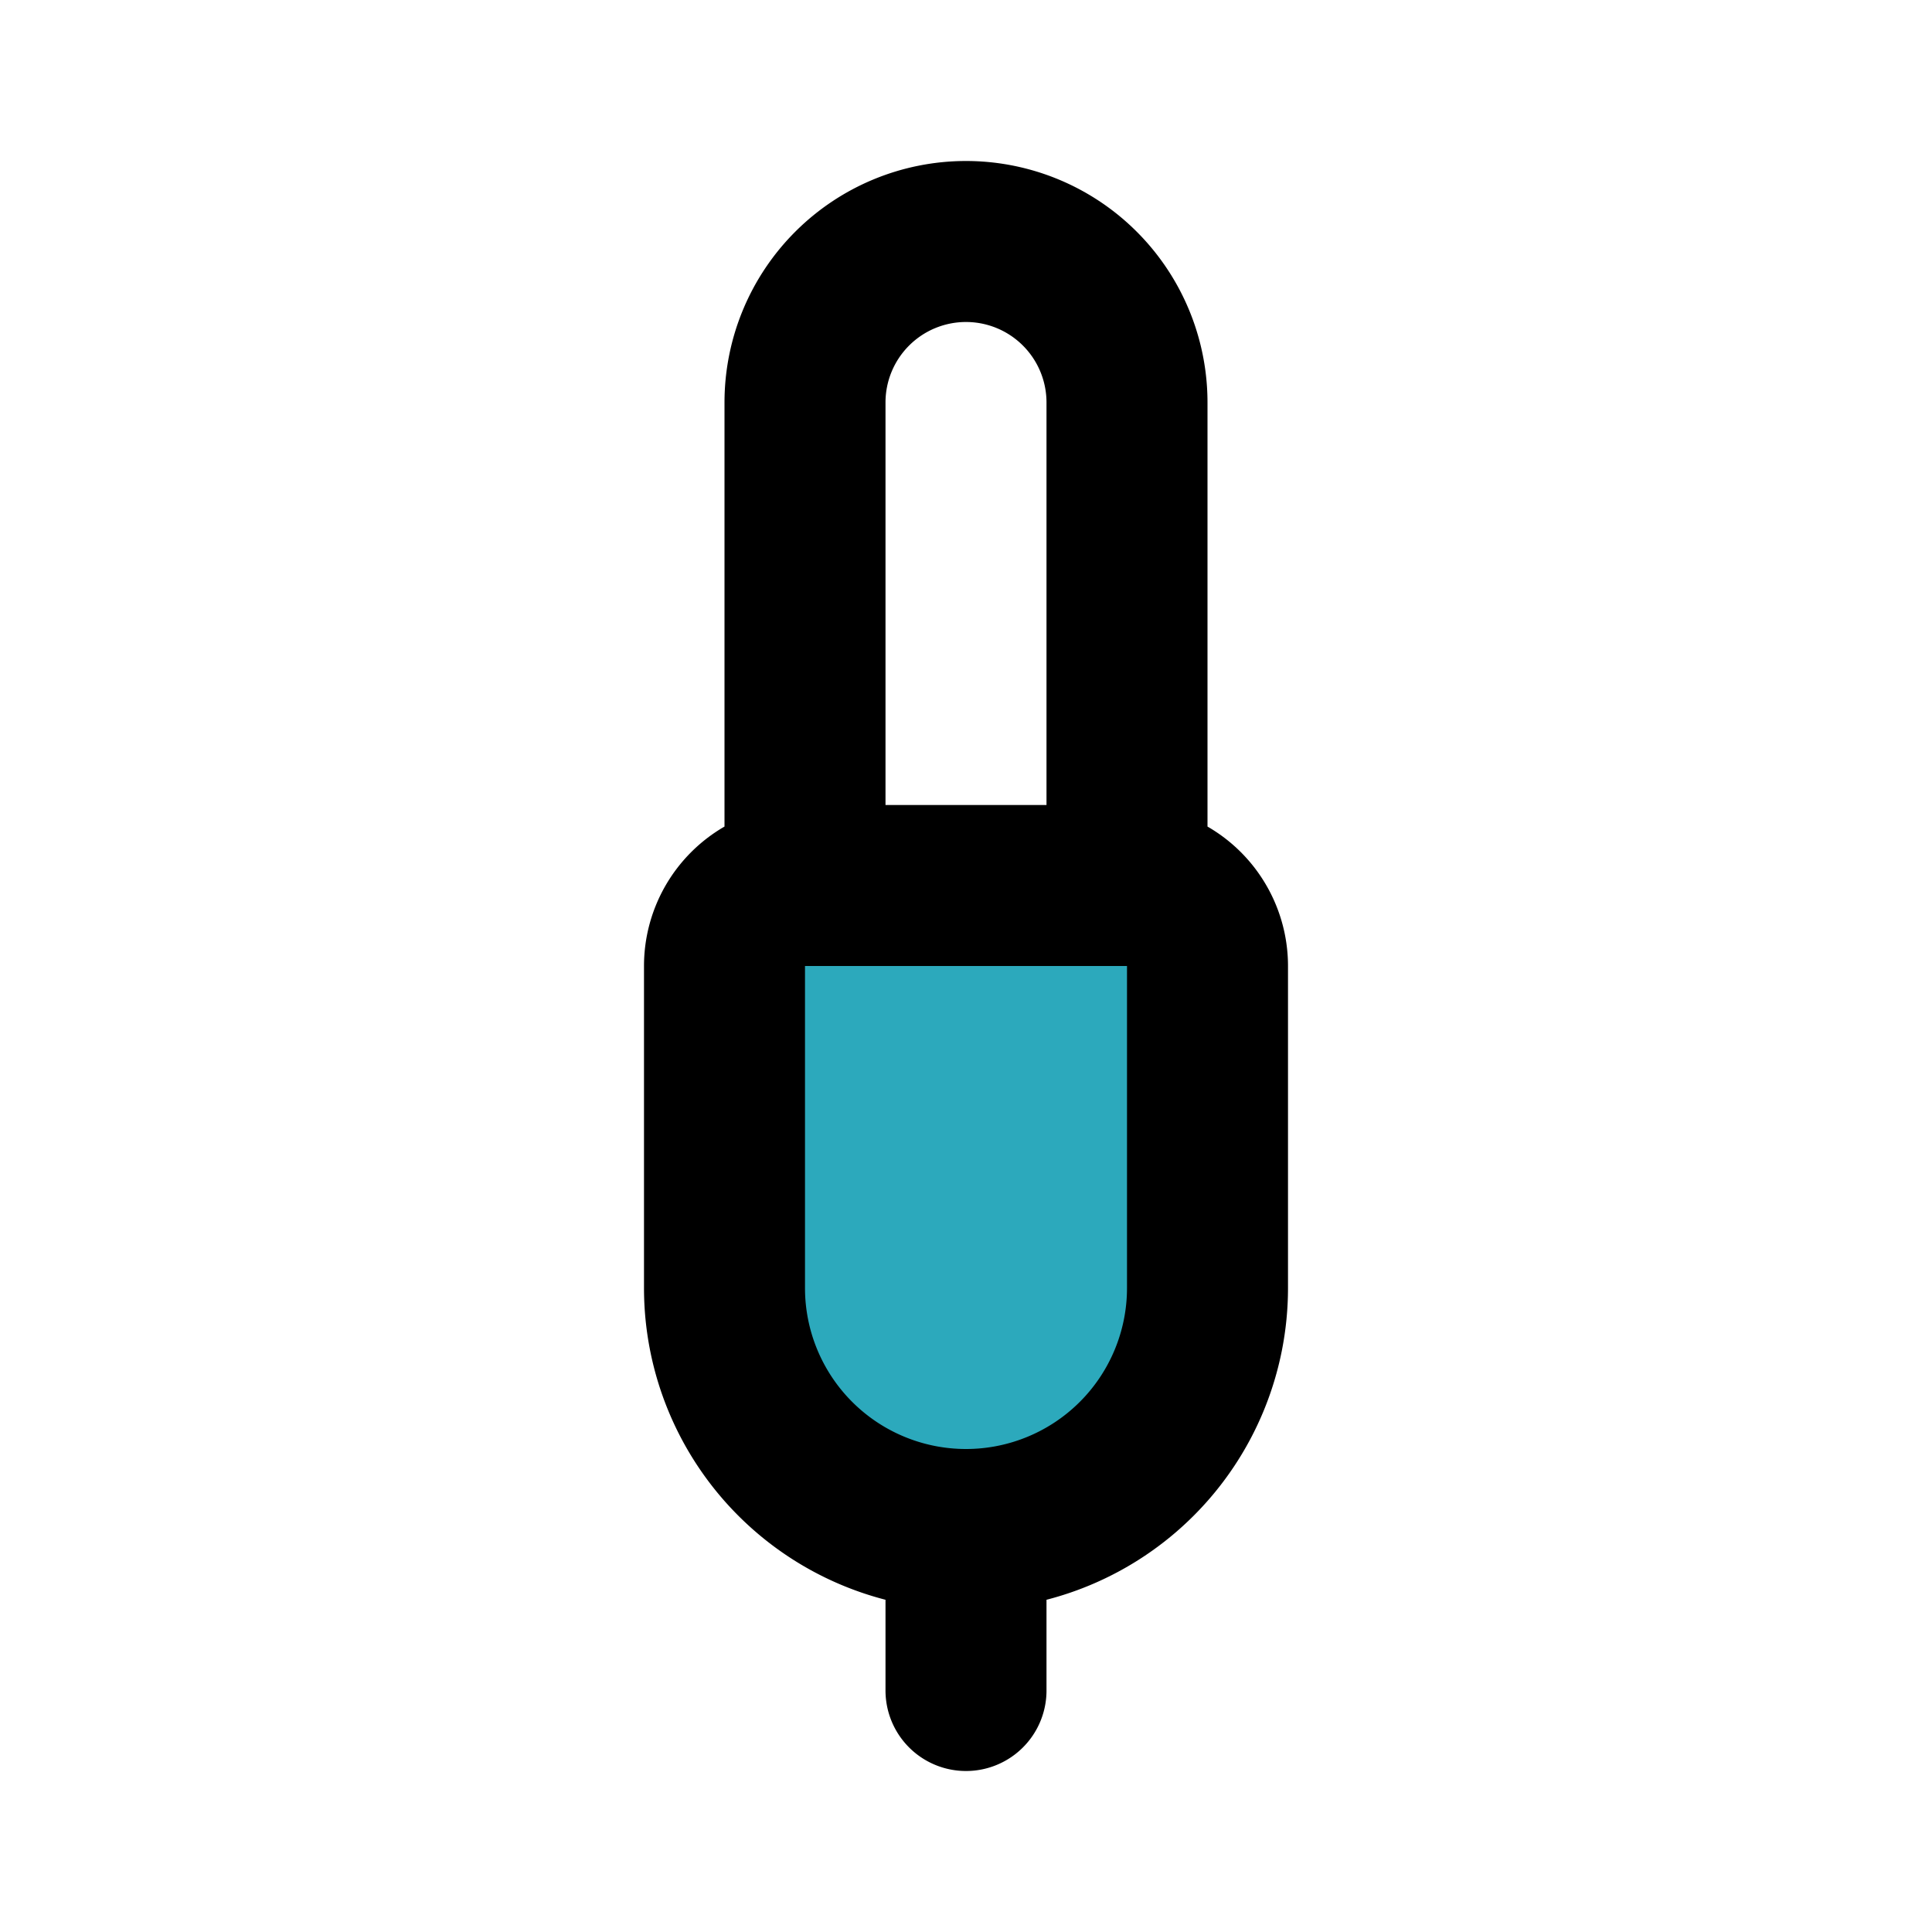 <?xml version="1.0" encoding="utf-8"?>
<svg fill="#000000" width="800px" height="800px" viewBox="0 0 24 24" id="audio-jack" data-name="Flat Line" xmlns="http://www.w3.org/2000/svg" class="icon flat-line"><path id="secondary" d="M15,16V12a1,1,0,0,0-1-1H10a1,1,0,0,0-1,1v4a3,3,0,0,0,3,3h0A3,3,0,0,0,15,16Z" style="fill: rgb(44, 169, 188); stroke-width: 2;"></path><path id="primary" d="M12,3h0a2,2,0,0,1,2,2v6H10V5A2,2,0,0,1,12,3Zm0,16v2m3-5V12a1,1,0,0,0-1-1H10a1,1,0,0,0-1,1v4a3,3,0,0,0,3,3h0A3,3,0,0,0,15,16Z" style="fill: none; stroke: rgb(0, 0, 0); stroke-linecap: round; stroke-linejoin: round; stroke-width: 2;"></path></svg>